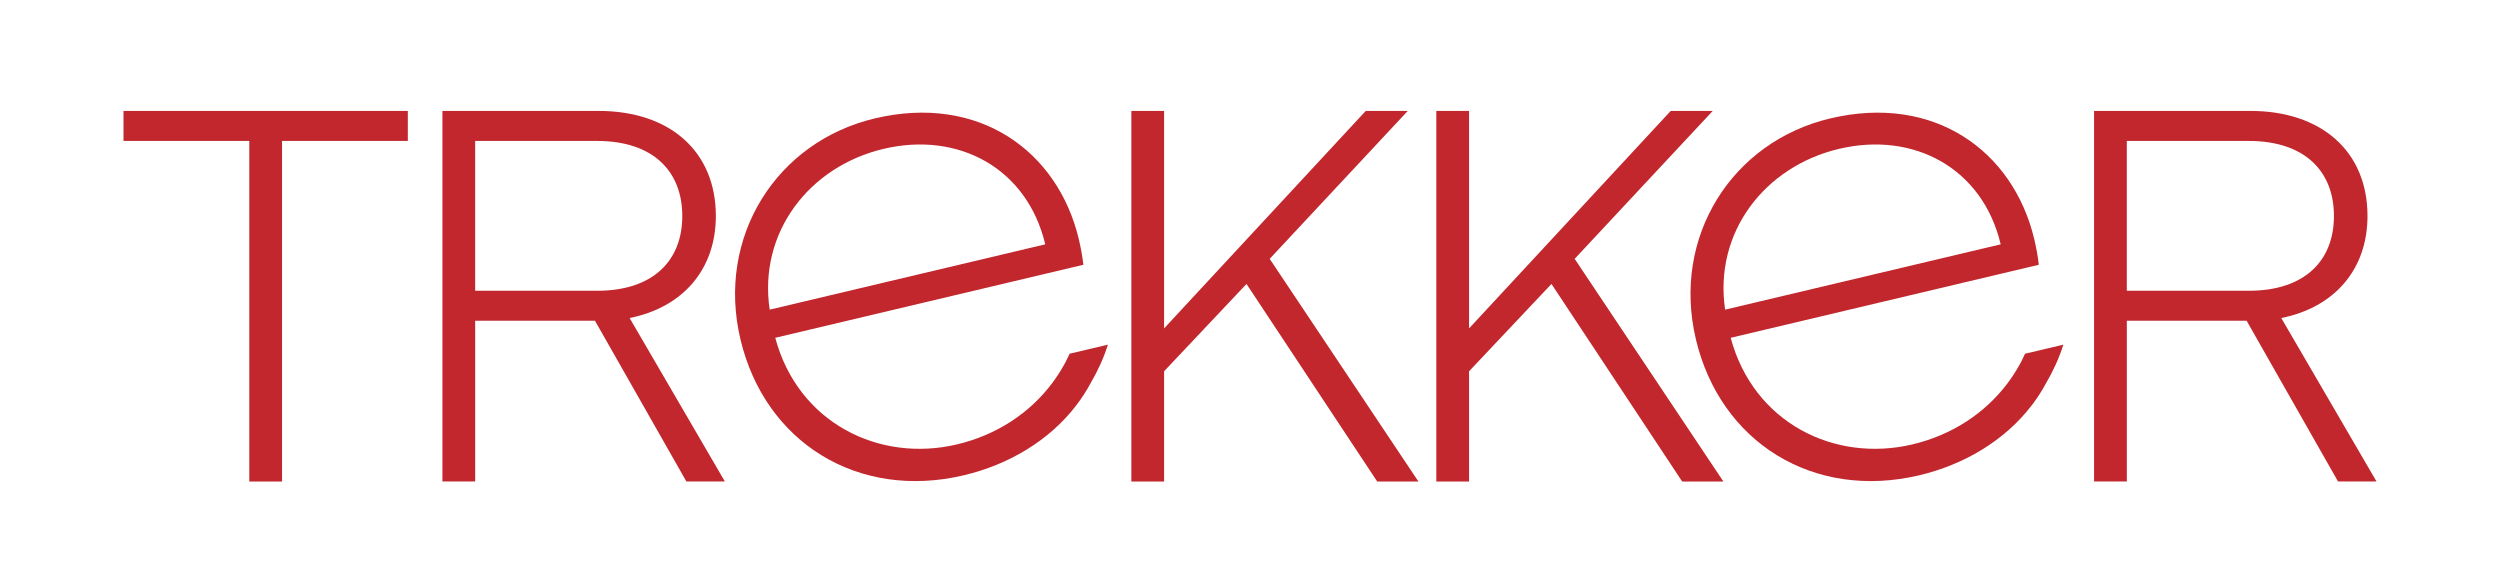 <svg xmlns="http://www.w3.org/2000/svg" id="Layer_1" viewBox="0 0 1225.58 283.8"><defs><style>.cls-1{fill:#c1272d;}</style></defs><path class="cls-1" d="m1026.58,236.05V54.38h76.65c34.78,0,57.39,19.8,57.39,51.5,0,26.22-16.19,44.81-42.27,50.03l46.69,80.13h-18.86l-44.81-78.79h-58.73v78.79h-16.05Zm16.05-93.51h59.8c27.42,0,41.74-14.71,41.74-36.65s-14.31-36.79-41.74-36.79h-59.8v73.44Z"></path><path class="cls-1" d="m554.62,54.38h16.05v106.62l98.86-106.62h20.6l-67.69,72.51,72.91,109.16h-20.2l-64.08-96.85-40.4,42.81v54.04h-16.05V54.38Z"></path><path class="cls-1" d="m704.13,54.38h16.05v106.62l98.86-106.62h20.6l-67.69,72.51,72.91,109.16h-20.2l-64.08-96.85-40.4,42.81v54.04h-16.05V54.38Z"></path><path class="cls-1" d="m60.54,54.38h139.39v14.72h-61.67v166.95h-16.05V69.1h-61.67v-14.72Z"></path><path class="cls-1" d="m216.89,236.05V54.38h76.65c34.78,0,57.39,19.8,57.39,51.5,0,26.22-16.19,44.81-42.27,50.03l46.69,80.13h-18.86l-44.81-78.79h-58.73v78.79h-16.05Zm16.05-93.51h59.8c27.42,0,41.74-14.71,41.74-36.65s-14.31-36.79-41.74-36.79h-59.8v73.44Z"></path><path class="cls-1" d="m524.35,173.41c-.52,1.14-1.05,2.27-1.62,3.39-.13.24-.24.49-.37.73-.23.44-.49.88-.73,1.32-1.73,3.1-3.64,6.07-5.74,8.88-11.13,14.86-27.36,25.53-46.74,30.13-38.07,9.02-77.89-10.45-89.1-52.26l151.05-35.8c-.47-4.34-1.38-8.94-2.29-12.8-10.36-42.94-48.9-71.05-99.95-58.95-48.25,11.44-77.77,58.08-65.88,108.26,11.97,50.53,57.63,78.99,109.56,66.68,21.8-5.17,41.82-16.92,55.12-34.32,2.62-3.43,4.98-7.08,7.05-10.94,3.5-5.96,6.35-12.24,8.43-18.76l-18.8,4.44Zm-91.22-100.43c36.84-8.73,70.47,9.61,79.28,46.8l-135.09,32.02c-5.62-37.77,19.32-70.17,55.81-78.82Z"></path><path class="cls-1" d="m992.74,173.41c-.52,1.14-1.05,2.27-1.62,3.39-.13.24-.24.49-.37.73-.23.44-.49.88-.73,1.32-1.73,3.1-3.64,6.07-5.74,8.88-11.13,14.86-27.36,25.53-46.74,30.13-38.07,9.02-77.89-10.45-89.1-52.26l151.05-35.8c-.47-4.34-1.38-8.94-2.29-12.8-10.36-42.94-48.9-71.05-99.95-58.95-48.25,11.44-77.77,58.08-65.88,108.26,11.97,50.53,57.63,78.99,109.56,66.68,21.8-5.17,41.82-16.92,55.12-34.32,2.62-3.43,4.98-7.08,7.05-10.94,3.5-5.96,6.35-12.24,8.43-18.76l-18.8,4.44Zm-91.22-100.43c36.84-8.73,70.47,9.61,79.28,46.8l-135.09,32.02c-5.62-37.77,19.32-70.17,55.81-78.82Z"></path></svg>